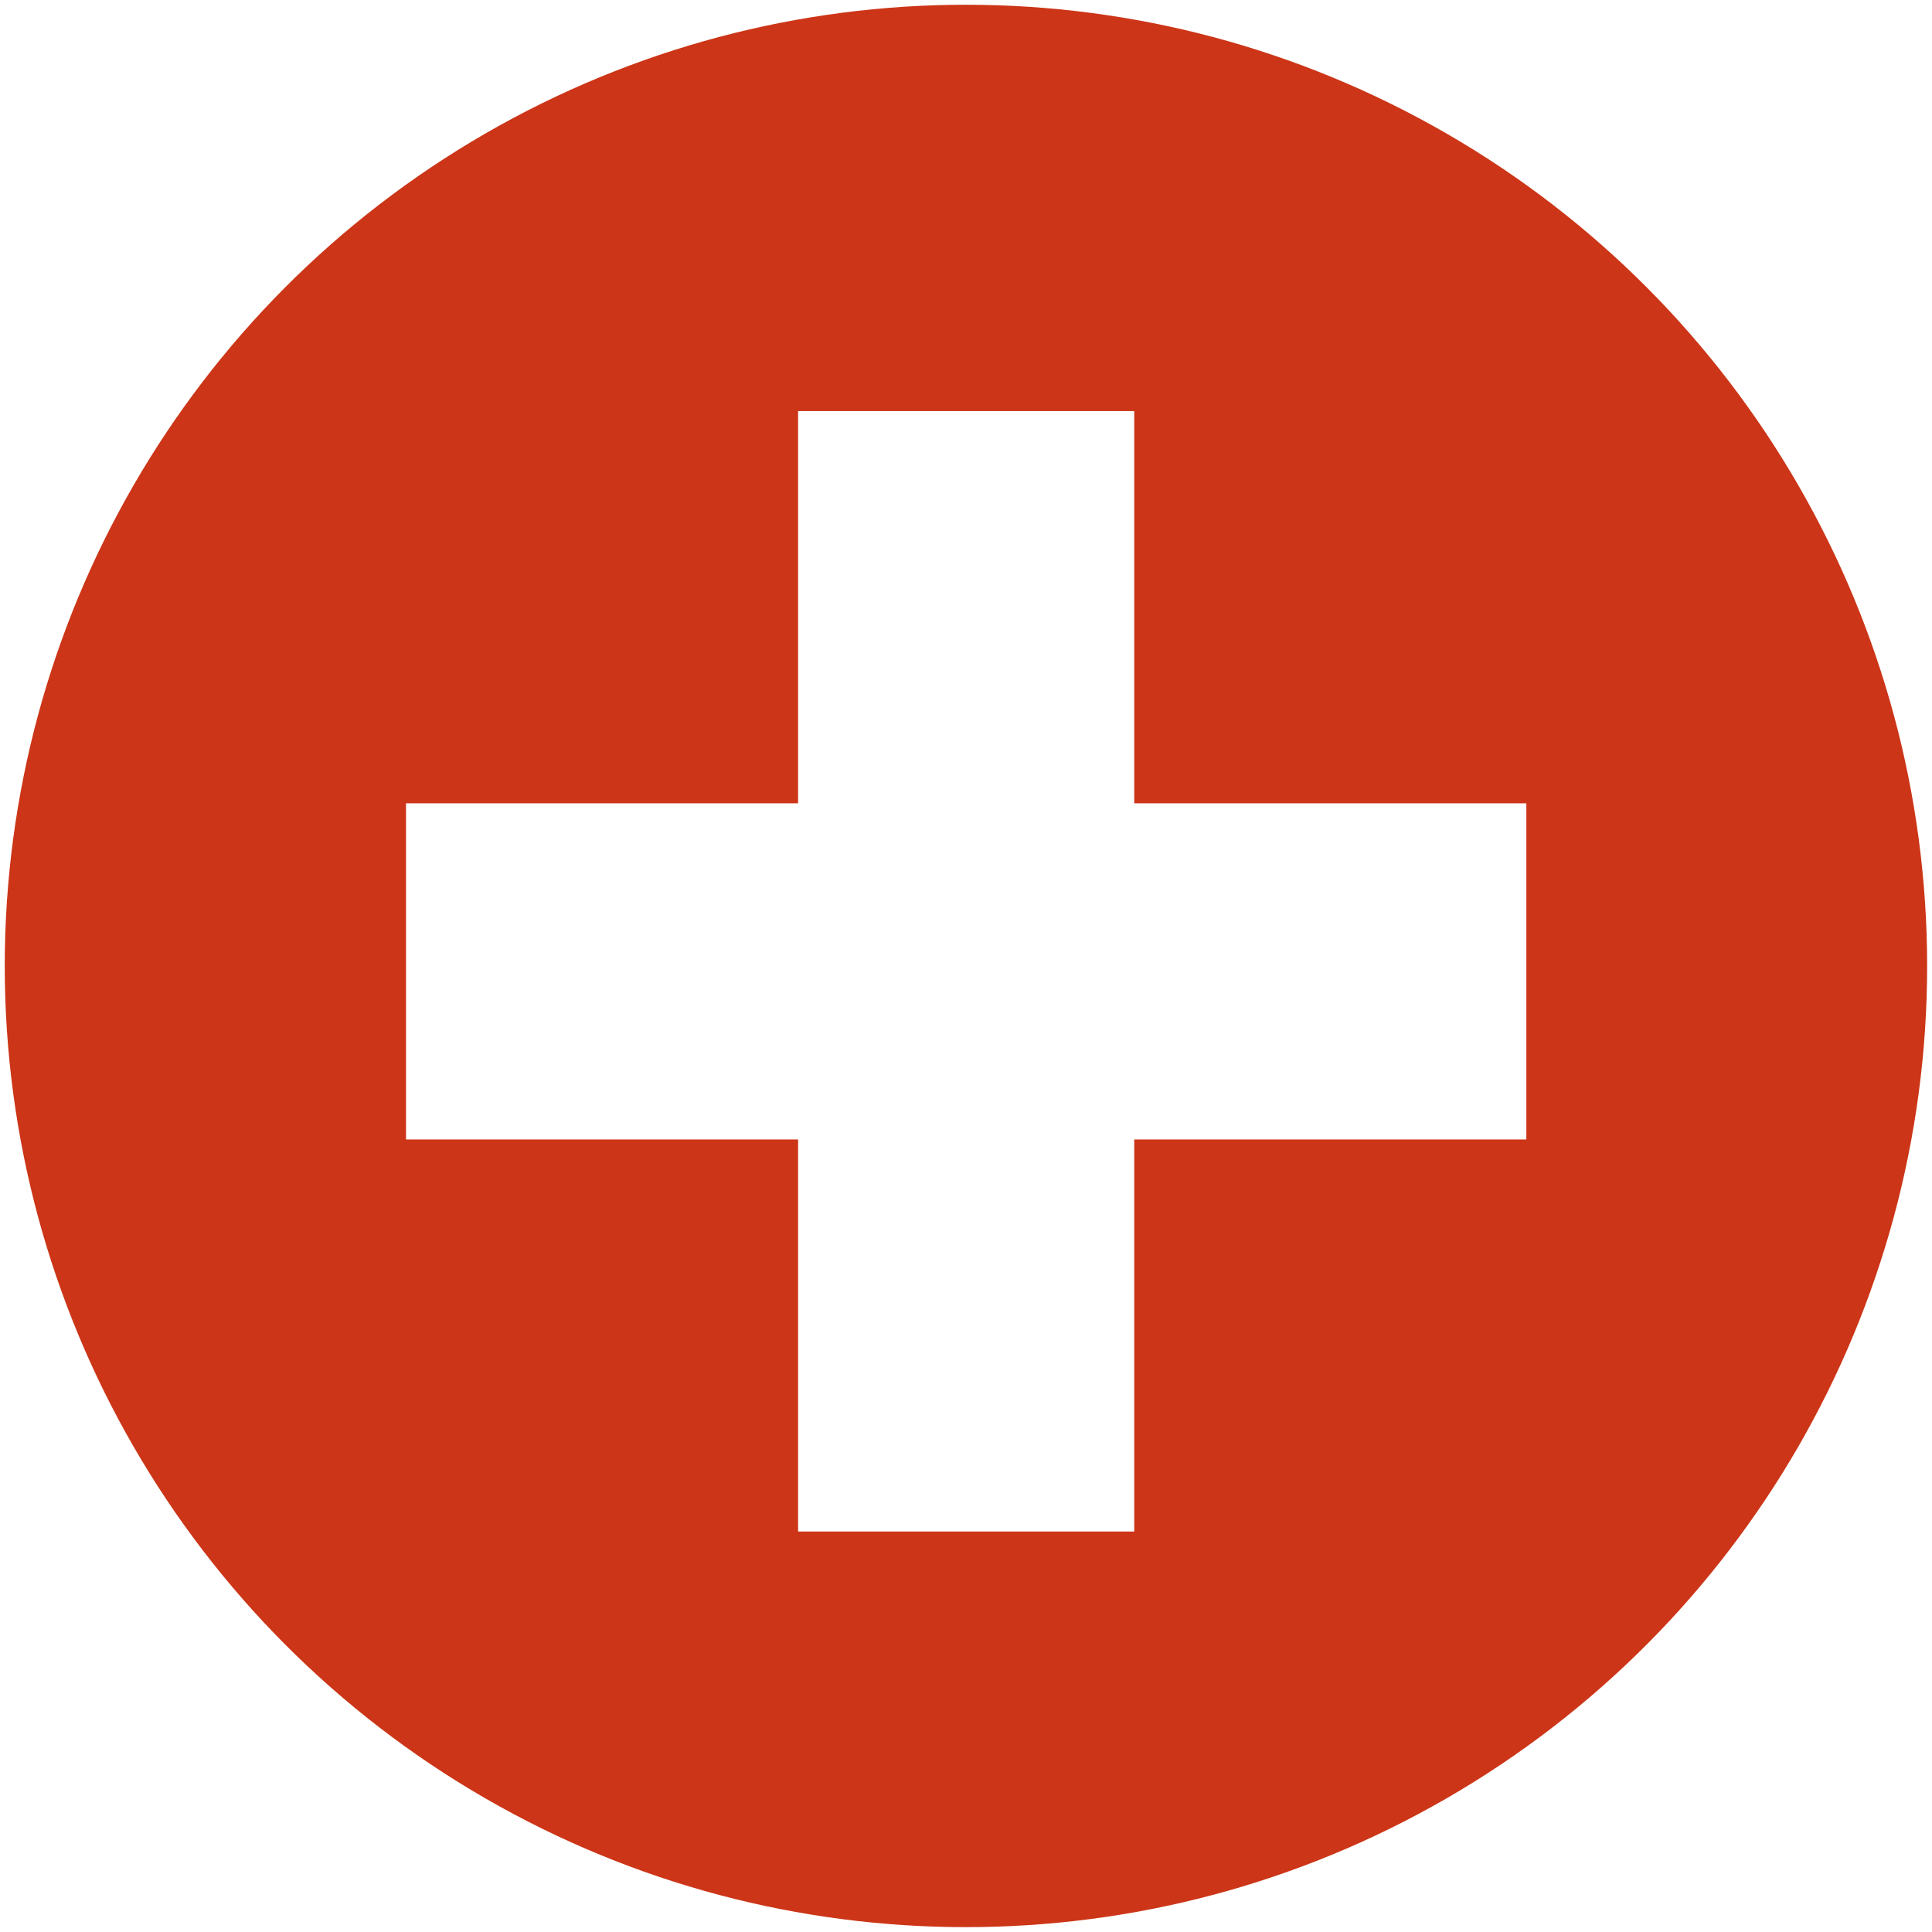 <?xml version="1.0" encoding="utf-8"?>
<!-- Generator: Adobe Illustrator 24.1.0, SVG Export Plug-In . SVG Version: 6.00 Build 0)  -->
<!DOCTYPE svg PUBLIC "-//W3C//DTD SVG 1.0//EN" "http://www.w3.org/TR/2001/REC-SVG-20010904/DTD/svg10.dtd">
<svg version="1.0"
     xmlns="http://www.w3.org/2000/svg" xmlns:xlink="http://www.w3.org/1999/xlink" x="0px" y="0px"
     viewBox="0 0 170.93 170.93"
     style="enable-background:new 0 0 170.93 170.93;" xml:space="preserve">
<style type="text/css">
	.st37{clip-path:url(#XMLID_960_);}
	.st38{fill:#CC3517;}
	.st39{fill:#FFFFFF;}
</style>
    <switch>
		<g id="CH_Schweiz">
			<g id="XMLID_950_">
				<defs>
					<circle id="XMLID_951_" cx="85.46" cy="85.46" r="85.04"/>
				</defs>
                <clipPath id="XMLID_960_">
					<use xlink:href="#XMLID_951_" style="overflow:visible;"/>
				</clipPath>
                <g id="XMLID_952_" class="st37">
					<g id="XMLID_953_">
						<rect id="XMLID_955_" x="-41.08" y="-0.14" class="st38" width="253.09" height="171.21"/>
                        <polygon id="XMLID_954_" class="st39" points="35.92,71.07 70.61,71.07 70.61,36.37 100.35,36.37 100.35,71.07 135.04,71.07
							135.04,100.81 100.35,100.81 100.35,135.5 70.61,135.5 70.61,100.81 35.92,100.81 						"/>
					</g>
				</g>
			</g>
		</g>
</switch>
</svg>
